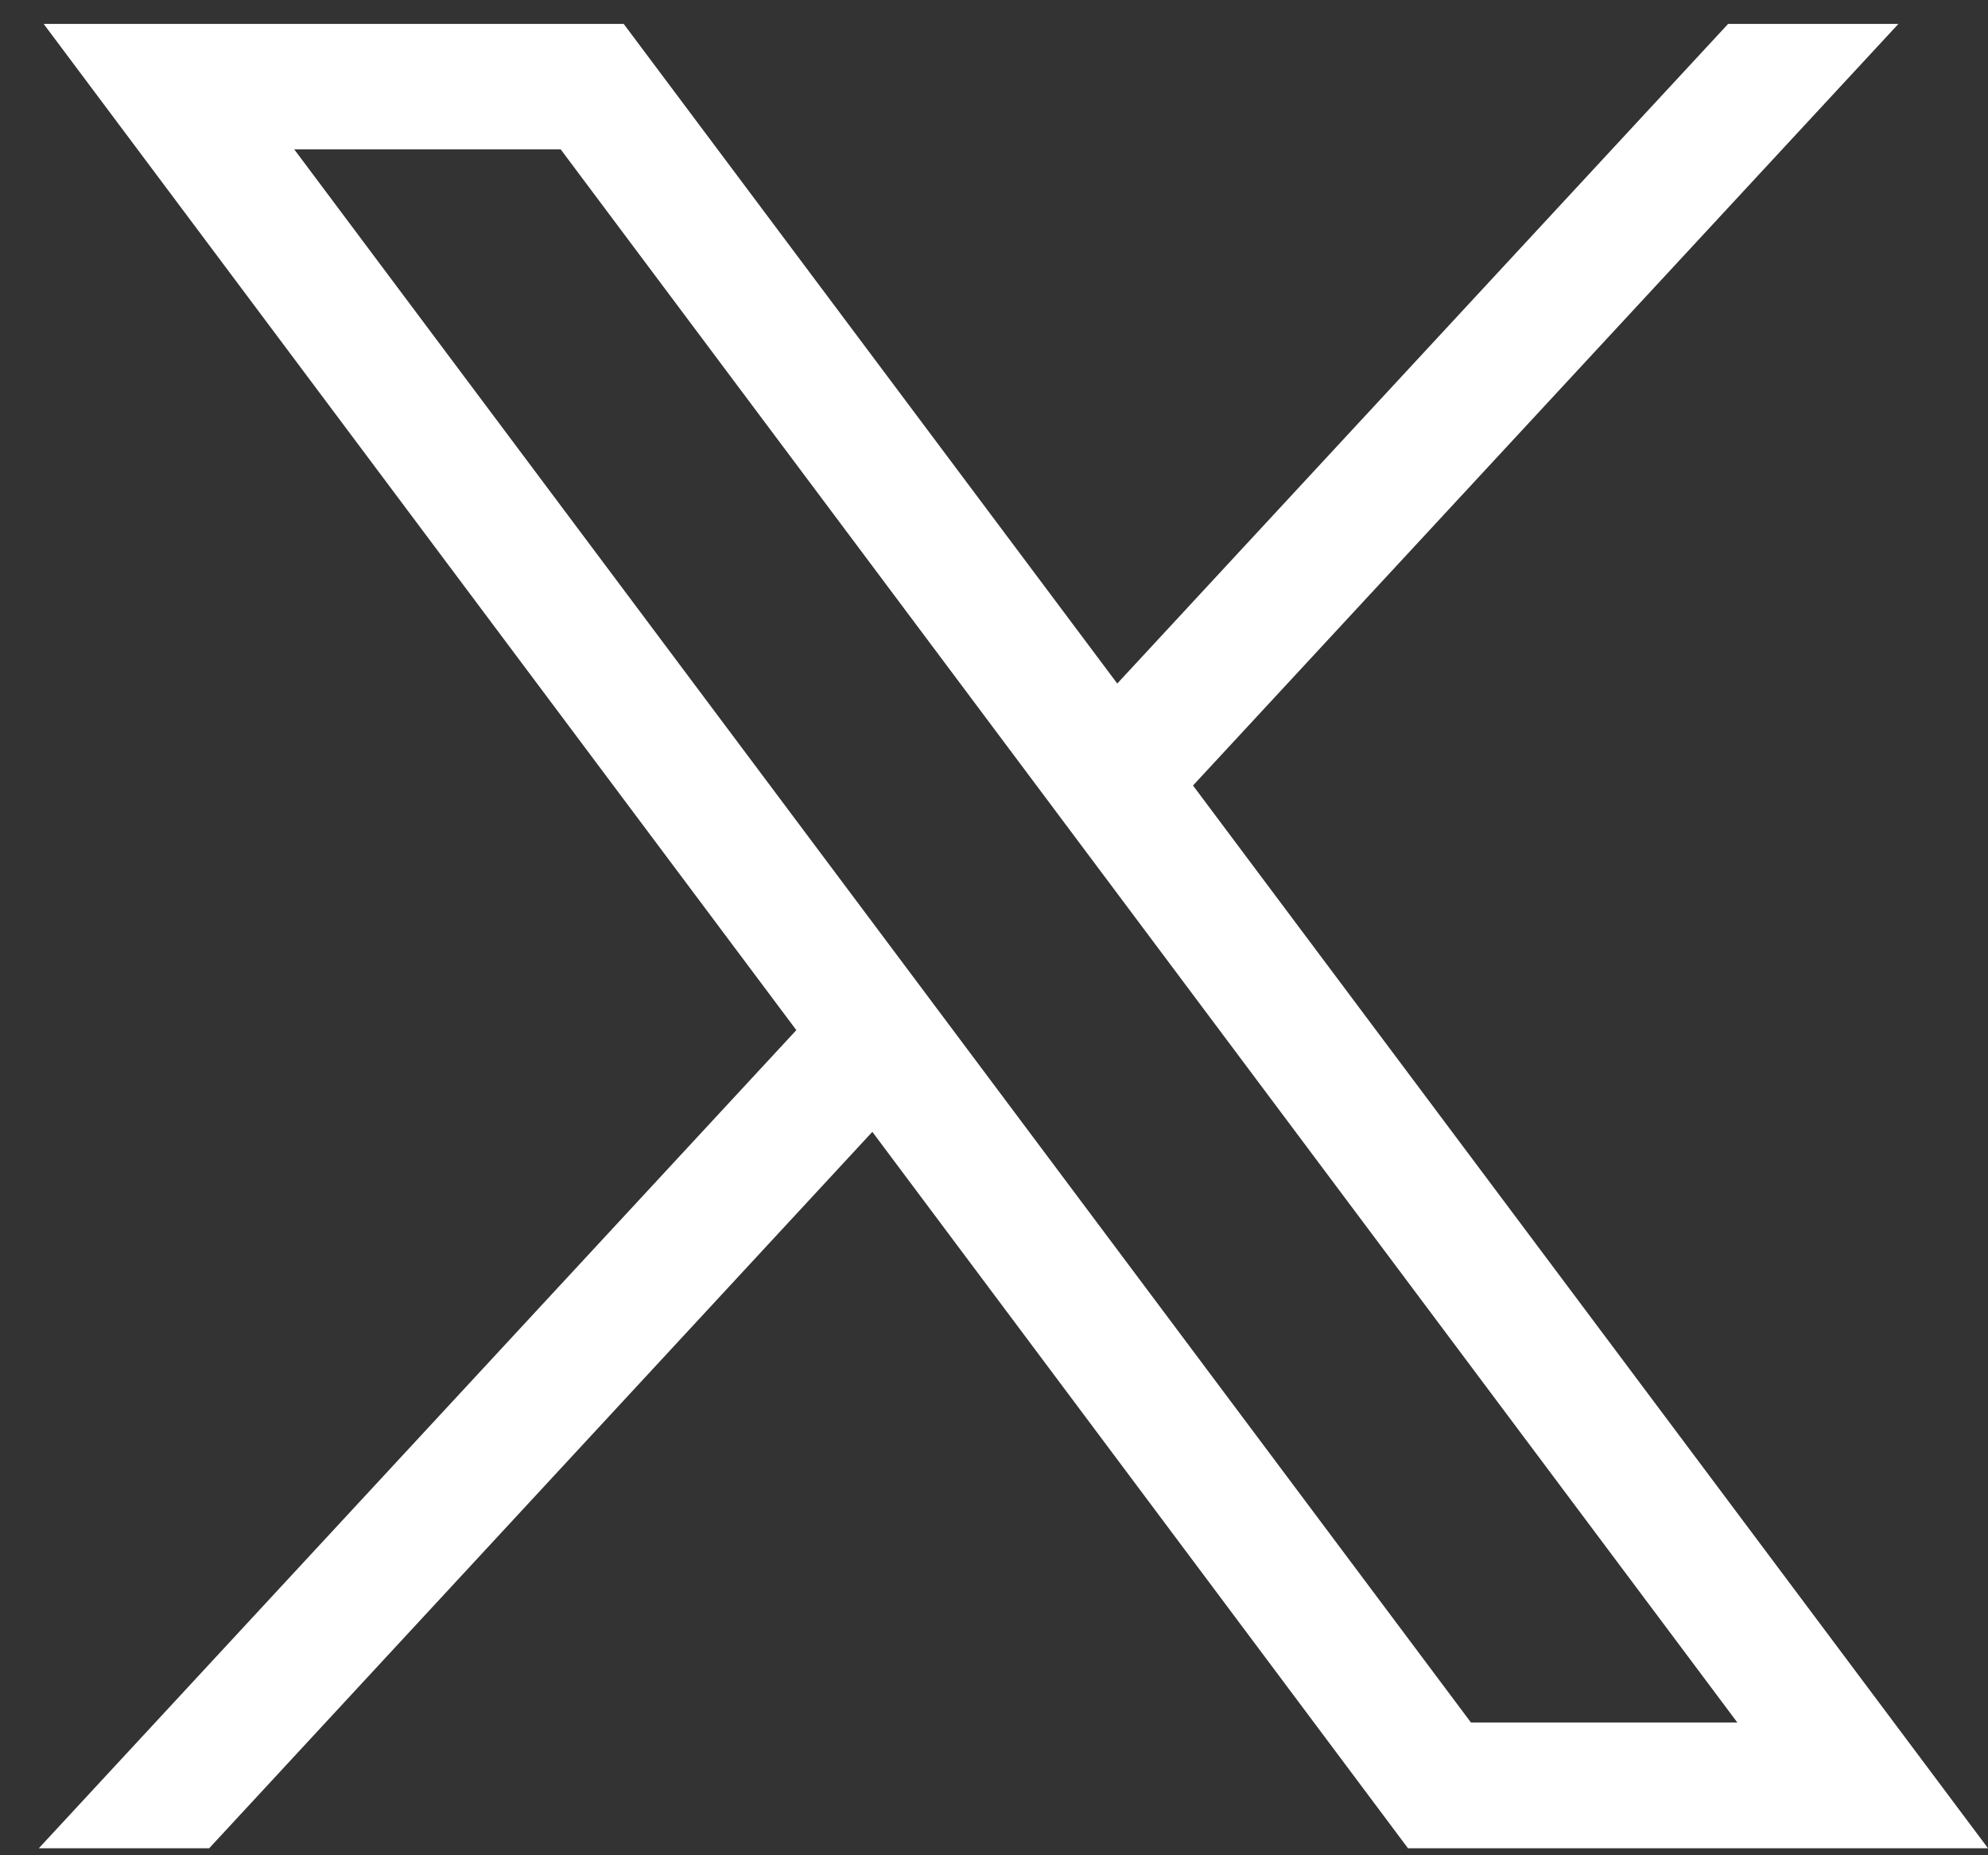 <svg width="30" height="28" viewBox="0 0 30 28" fill="none" xmlns="http://www.w3.org/2000/svg">
<rect x="0" y="0" width="30" height="28" fill="#333333" stroke="none"/>
<path d="M0.659 0.361L12.017 15.547L0.586 27.894H3.157L13.164 17.082L21.247 27.894H30L18.003 11.855L28.648 0.361H26.078L16.86 10.316L9.412 0.361H0.659ZM4.44 2.254H8.461L26.218 25.997H22.198L4.44 2.254Z" fill="white"/>
</svg>
